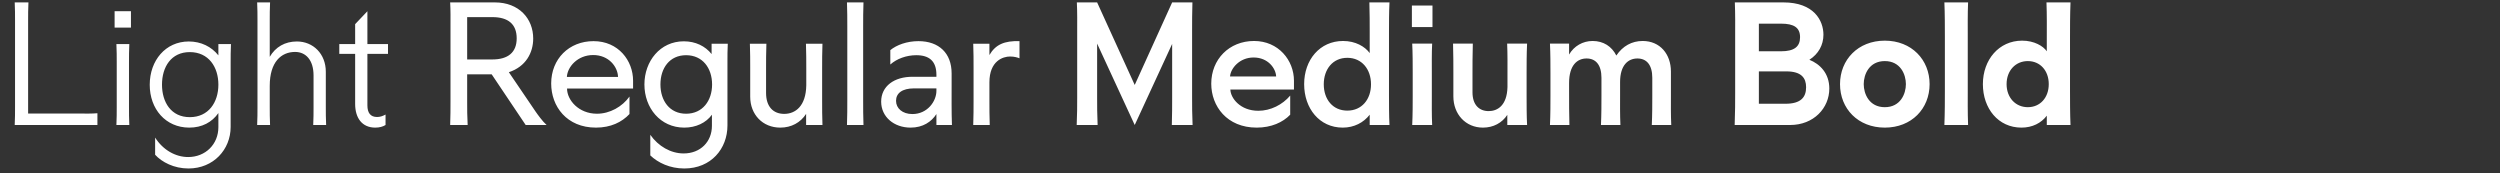 <svg width="260" height="18" viewBox="0 0 260 18" fill="none" xmlns="http://www.w3.org/2000/svg">
<rect x="0" y="0" width="260" height="18" fill="#333333" stroke="none"/>
<path d="M10.132 13V11.776C9.486 11.827 8.976 11.81 8.483 11.81H2.924C2.924 11.572 2.924 11.351 2.924 11.13V2.12C2.924 1.559 2.924 0.913 2.958 0.25H1.53C1.564 0.913 1.564 1.559 1.564 2.12V11.13C1.564 11.691 1.564 12.337 1.53 13H10.132ZM13.619 2.868V1.168H11.919V2.868H13.619ZM13.449 13C13.415 12.337 13.415 11.691 13.415 11.13V6.455C13.415 5.894 13.415 5.248 13.449 4.585H12.106C12.14 5.248 12.14 5.894 12.14 6.455V11.13C12.14 11.691 12.14 12.337 12.106 13H13.449ZM19.601 17.522C22.202 17.522 23.987 15.55 23.987 13.204V6.455C23.987 5.894 23.987 5.248 24.021 4.585H22.712V5.758C21.998 4.857 20.91 4.313 19.635 4.313C17.221 4.313 15.572 6.285 15.572 8.818C15.572 11.334 17.221 13.272 19.686 13.272C21.012 13.272 22.049 12.711 22.712 11.759V13.221C22.712 15.006 21.369 16.332 19.567 16.332C18.275 16.332 16.966 15.618 16.133 14.309V16.094C16.83 16.859 18.088 17.522 19.601 17.522ZM19.737 12.184C17.799 12.184 16.847 10.637 16.847 8.801C16.847 6.965 17.799 5.418 19.737 5.418C21.692 5.418 22.712 6.965 22.712 8.801C22.712 10.637 21.692 12.184 19.737 12.184ZM33.918 13C33.884 12.337 33.884 11.691 33.884 11.13V7.458C33.884 5.605 32.575 4.313 30.875 4.313C29.634 4.313 28.648 4.891 28.053 5.911V2.12C28.053 1.559 28.053 0.913 28.087 0.25H26.744C26.778 0.913 26.778 1.559 26.778 2.12V11.13C26.778 11.691 26.778 12.337 26.744 13H28.087C28.053 12.337 28.053 11.691 28.053 11.13V8.92C28.053 6.455 29.243 5.401 30.688 5.401C31.81 5.401 32.609 6.251 32.609 7.849V11.13C32.609 11.691 32.609 12.337 32.575 13H33.918ZM39.026 13.272C39.468 13.272 39.825 13.17 40.097 13V11.912C39.791 12.082 39.519 12.167 39.213 12.167C38.533 12.167 38.21 11.742 38.21 10.96V5.605H40.352V4.585H38.21V1.168L36.935 2.511V4.585H35.286V5.605H36.935V10.807C36.935 12.286 37.666 13.272 39.026 13.272ZM56.847 13C56.422 12.626 55.878 11.861 55.691 11.589L52.92 7.509C54.688 6.931 55.453 5.486 55.453 4.007C55.453 1.933 53.974 0.25 51.458 0.25H46.817C46.868 1.117 46.851 1.95 46.851 2.63V10.62C46.851 11.3 46.851 12.133 46.817 13H48.636C48.585 12.133 48.585 11.3 48.585 10.62V7.73H51.135L54.671 13H56.847ZM48.585 6.183V2.63C48.585 2.375 48.585 2.086 48.585 1.78H51.203C52.852 1.78 53.736 2.511 53.736 3.99C53.736 5.452 52.835 6.183 51.203 6.183H48.585ZM61.981 13.272C63.511 13.272 64.667 12.711 65.466 11.861V10.042C64.718 11.096 63.426 11.827 62.083 11.827C60.179 11.827 58.972 10.399 58.972 9.209H65.84V8.393C65.84 6.302 64.31 4.279 61.726 4.279C59.176 4.279 57.323 6.132 57.323 8.682C57.323 11.062 58.938 13.272 61.981 13.272ZM58.955 8.002C59.006 6.965 60.06 5.724 61.692 5.724C63.307 5.724 64.242 6.931 64.276 8.002H58.955ZM71.167 17.522C73.955 17.522 75.655 15.465 75.655 13.051V6.336C75.655 5.758 75.655 5.214 75.689 4.551H74.006V5.622C73.343 4.789 72.323 4.296 71.116 4.296C68.651 4.296 67.019 6.37 67.019 8.784C67.019 11.215 68.668 13.272 71.167 13.272C72.374 13.272 73.428 12.779 74.04 11.929V13.085C74.04 14.734 72.85 15.958 71.099 15.958C69.756 15.958 68.464 15.21 67.631 14.02V16.162C68.43 16.927 69.671 17.522 71.167 17.522ZM71.354 11.827C69.637 11.827 68.685 10.467 68.685 8.784C68.685 7.084 69.637 5.741 71.354 5.741C73.071 5.741 74.057 7.084 74.057 8.784C74.057 10.467 73.071 11.827 71.354 11.827ZM83.819 4.551C83.853 5.418 83.853 6.438 83.853 7.118V8.869C83.819 11.045 82.714 11.844 81.558 11.844C80.419 11.844 79.671 11.096 79.671 9.668V7.118C79.671 6.438 79.671 5.418 79.705 4.551H77.988C78.022 5.418 78.022 6.353 78.022 7.016V10.059C78.022 11.912 79.314 13.272 81.15 13.272C82.306 13.272 83.258 12.745 83.836 11.844V13H85.536C85.502 12.184 85.502 11.198 85.502 10.518V7.016C85.502 6.353 85.502 5.418 85.536 4.551H83.819ZM89.802 13C89.768 12.133 89.768 11.198 89.768 10.518V2.715C89.768 2.052 89.768 1.049 89.802 0.25H88.085C88.119 1.049 88.119 2.052 88.119 2.715V10.518C88.119 11.198 88.119 12.133 88.085 13H89.802ZM94.701 13.272C95.993 13.272 96.877 12.66 97.387 11.861V13H99.002C98.951 11.759 98.968 9.787 98.968 8.869V7.628C98.968 5.537 97.659 4.279 95.517 4.279C94.327 4.279 93.256 4.67 92.593 5.214V6.71C93.256 6.115 94.259 5.741 95.296 5.741C96.639 5.741 97.387 6.353 97.387 7.781V7.985H94.939C92.984 7.968 91.641 8.971 91.641 10.569C91.641 12.15 92.967 13.272 94.701 13.272ZM94.888 11.861C93.851 11.861 93.188 11.266 93.188 10.484C93.188 9.702 93.817 9.192 95.058 9.192H97.387V9.447C97.387 10.535 96.452 11.861 94.888 11.861ZM102.899 8.563C102.899 6.319 104.327 5.877 105.041 5.877C105.5 5.877 105.823 5.979 106.027 6.064V4.279C104.463 4.228 103.528 4.636 102.899 5.724V4.551H101.216C101.25 5.367 101.25 6.353 101.25 7.033V10.518C101.25 11.198 101.25 12.133 101.216 13H102.933C102.899 12.133 102.899 11.198 102.899 10.518V8.563ZM114.152 13C114.101 11.946 114.101 10.926 114.101 10.161V4.534L118.011 13L121.904 4.568V10.161C121.904 10.926 121.904 11.946 121.87 13H124.029C123.978 11.946 123.978 10.926 123.978 10.161V3.089C123.978 2.324 123.978 1.304 124.012 0.25H121.904L118.011 8.835L114.101 0.25H111.993C112.044 1.304 112.027 2.324 112.027 3.089V10.161C112.027 10.926 112.027 11.946 111.976 13H114.152ZM130.696 13.272C132.209 13.272 133.416 12.728 134.181 11.929V9.94C133.382 10.892 132.141 11.521 130.866 11.521C128.979 11.521 127.976 10.195 127.959 9.311H134.572V8.393C134.572 6.268 132.957 4.262 130.424 4.262C127.823 4.262 125.97 6.183 125.97 8.699C125.97 11.045 127.602 13.272 130.696 13.272ZM127.925 7.951C127.976 7.135 128.894 5.979 130.373 5.979C131.886 5.979 132.685 7.118 132.719 7.951H127.925ZM139.644 13.272C140.834 13.272 141.82 12.745 142.449 11.929V13H144.506C144.455 12.065 144.455 10.739 144.455 9.974V3.276C144.455 2.511 144.455 1.304 144.506 0.25H142.415C142.449 1.304 142.449 2.511 142.449 3.276V5.52C141.956 4.84 140.97 4.262 139.678 4.262C137.264 4.262 135.632 6.217 135.632 8.75C135.632 11.283 137.23 13.272 139.644 13.272ZM140.12 11.504C138.607 11.504 137.672 10.331 137.672 8.767C137.672 7.203 138.607 6.013 140.12 6.013C141.633 6.013 142.585 7.203 142.585 8.767C142.585 10.331 141.633 11.504 140.12 11.504ZM148.978 2.817V0.573H146.836V2.817H148.978ZM148.944 13C148.893 11.946 148.91 10.739 148.91 9.974V7.56C148.91 6.778 148.893 5.469 148.944 4.534H146.87C146.921 5.469 146.921 6.778 146.921 7.56V9.974C146.921 10.739 146.921 11.946 146.87 13H148.944ZM156.743 4.534C156.794 5.588 156.777 6.965 156.777 7.73V9.056C156.726 10.994 155.723 11.555 154.822 11.555C153.836 11.555 153.139 10.909 153.139 9.6V7.73C153.139 6.965 153.139 5.588 153.173 4.534H151.116C151.15 5.588 151.15 6.795 151.15 7.56V10.025C151.15 11.878 152.425 13.272 154.227 13.272C155.315 13.272 156.216 12.779 156.76 11.946V13H158.817C158.766 12.065 158.766 10.756 158.766 9.974V7.56C158.766 6.795 158.766 5.588 158.817 4.534H156.743ZM168.523 13C168.472 11.946 168.489 10.62 168.489 9.838V8.529C168.489 6.761 169.339 6.081 170.291 6.081C171.243 6.081 171.838 6.744 171.838 8.087V9.974C171.838 10.739 171.838 11.946 171.787 13H173.81C173.759 11.946 173.776 10.739 173.776 9.974V7.441C173.776 5.639 172.654 4.262 170.835 4.262C169.713 4.262 168.761 4.789 168.098 5.775C167.622 4.823 166.755 4.262 165.633 4.262C164.613 4.262 163.695 4.789 163.185 5.673V4.534H161.196C161.247 5.571 161.247 6.778 161.247 7.56V9.974C161.247 10.739 161.247 11.946 161.196 13H163.219C163.185 11.946 163.185 10.739 163.185 9.209V8.631C163.185 6.761 164.052 6.081 165.004 6.081C165.956 6.081 166.551 6.744 166.551 8.087V9.974C166.551 10.739 166.551 11.946 166.5 13H168.523ZM186.169 13C188.634 13 190.249 11.232 190.249 9.209C190.249 7.628 189.28 6.659 188.175 6.217C189.11 5.622 189.637 4.687 189.637 3.616C189.637 2.137 188.651 0.25 185.472 0.25H180.423C180.474 1.508 180.457 2.732 180.457 3.616V9.634C180.457 10.518 180.457 11.742 180.406 13H186.169ZM182.922 2.46H185.234C186.594 2.46 187.206 2.885 187.206 3.871C187.206 4.857 186.594 5.333 185.234 5.333H182.922V2.46ZM182.922 7.424H185.778C187.359 7.424 187.835 8.121 187.835 9.073C187.835 10.127 187.274 10.79 185.693 10.79H182.922V7.424ZM196.02 13.272C198.808 13.272 200.678 11.3 200.678 8.75C200.678 6.217 198.808 4.228 196.02 4.228C193.232 4.228 191.362 6.217 191.362 8.75C191.362 11.3 193.232 13.272 196.02 13.272ZM196.02 11.147C194.388 11.147 193.827 9.753 193.827 8.75C193.827 7.747 194.388 6.353 196.02 6.353C197.652 6.353 198.213 7.747 198.213 8.75C198.213 9.753 197.652 11.147 196.02 11.147ZM204.681 13C204.63 11.742 204.647 10.229 204.647 9.345V3.905C204.647 3.021 204.63 1.338 204.681 0.25H202.216C202.267 1.338 202.267 3.021 202.267 3.905V9.345C202.267 10.229 202.267 11.742 202.216 13H204.681ZM210.232 13.272C211.371 13.272 212.289 12.796 212.867 12.031V13H215.332C215.281 11.912 215.281 10.229 215.281 9.345V3.905C215.281 3.021 215.281 1.508 215.332 0.25H212.833C212.884 1.508 212.867 3.021 212.867 3.905V5.333C212.493 4.789 211.558 4.228 210.3 4.228C207.886 4.228 206.22 6.217 206.22 8.75C206.22 11.283 207.818 13.272 210.232 13.272ZM210.895 11.147C209.62 11.147 208.685 10.161 208.685 8.75C208.685 7.339 209.62 6.353 210.895 6.353C212.17 6.353 213.071 7.339 213.071 8.75C213.071 10.161 212.17 11.147 210.895 11.147Z" fill="white"/>
</svg>
